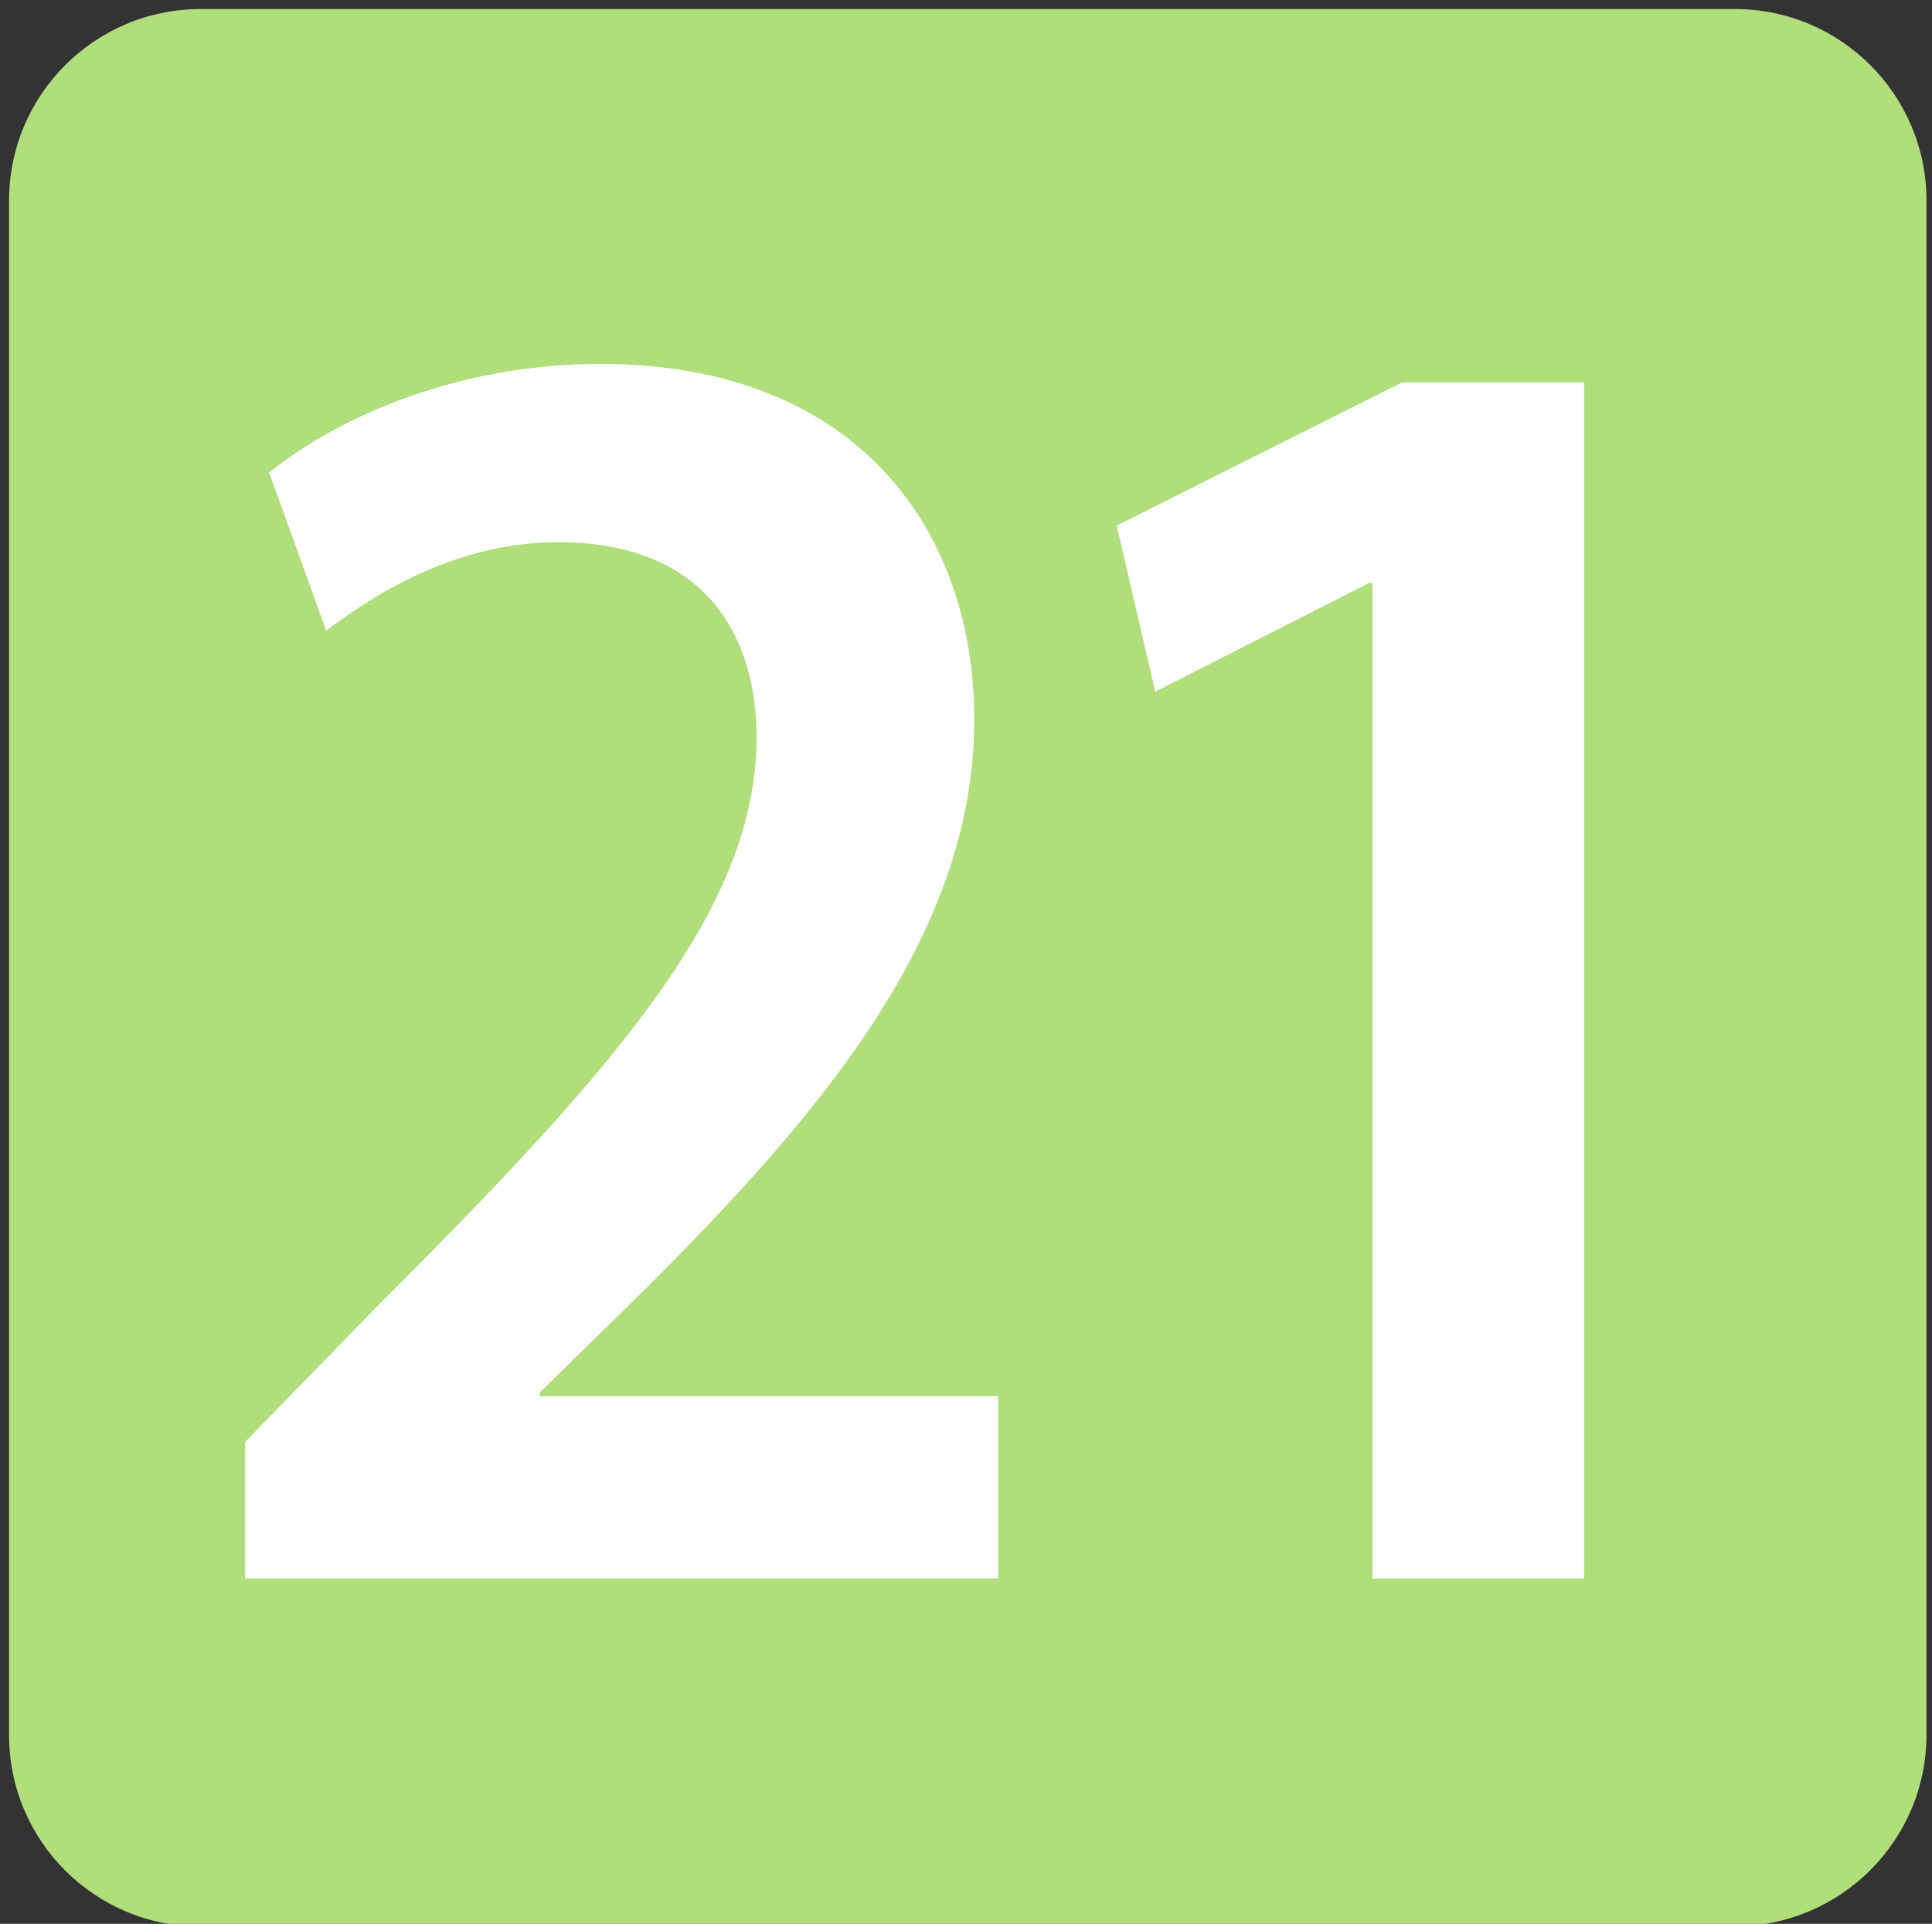<?xml version="1.0" encoding="UTF-8" standalone="no"?>
<!-- Created with Inkscape (http://www.inkscape.org/) -->

<svg
   width="4.91mm"
   height="4.89mm"
   viewBox="0 0 4.91 4.89"
   version="1.1"
   id="svg42446"
   inkscape:version="1.1.1 (3bf5ae0d25, 2021-09-20)"
   sodipodi:docname="21R.svg"
   xmlns:inkscape="http://www.inkscape.org/namespaces/inkscape"
   xmlns:sodipodi="http://sodipodi.sourceforge.net/DTD/sodipodi-0.dtd"
   xmlns="http://www.w3.org/2000/svg"
   xmlns:svg="http://www.w3.org/2000/svg">
  <rect x="0" y="0" width="4.91" height="4.89" fill="#333333" stroke="none"/>
  <sodipodi:namedview
     id="namedview42448"
     pagecolor="#ffffff"
     bordercolor="#666666"
     borderopacity="1.0"
     inkscape:pageshadow="2"
     inkscape:pageopacity="0.0"
     inkscape:pagecheckerboard="0"
     inkscape:document-units="mm"
     showgrid="false"
     inkscape:zoom="11.313709"
     inkscape:cx="14.893437"
     inkscape:cy="-5.5242717"
     inkscape:window-width="1920"
     inkscape:window-height="1017"
     inkscape:window-x="-8"
     inkscape:window-y="-8"
     inkscape:window-maximized="1"
     inkscape:current-layer="layer1" />
  <defs
     id="defs42443">
    <clipPath
       clipPathUnits="userSpaceOnUse"
       id="clipPath28224">
      <path
         d="M 18.827,2031.426 H 2031.426 V 18.827 H 18.827 Z"
         id="path28222" />
    </clipPath>
    <clipPath
       clipPathUnits="userSpaceOnUse"
       id="clipPath82">
      <path
         d="m 22.682,445.664 h 7.37 v -7.37 h -7.37 z"
         id="path80" />
    </clipPath>
    <clipPath
       clipPathUnits="userSpaceOnUse"
       id="clipPath446">
      <path
         d="m 14.173,426.476 h 7.37 v -7.37 h -7.37 z"
         id="path444" />
    </clipPath>
    <clipPath
       clipPathUnits="userSpaceOnUse"
       id="clipPath166">
      <path
         d="m 5.669,453.909 h 7.37 v -7.37 h -7.37 z"
         id="path164" />
    </clipPath>
  </defs>
  <g
     inkscape:label="Calque 1"
     inkscape:groupmode="layer"
     id="layer1">
    <path
       d="M 4.409,4.897 H 0.51 c -0.269,0 -0.487,-0.218 -0.487,-0.487 V 0.51 c 0,-0.269 0.218,-0.487 0.487,-0.487 H 4.409 c 0.269,0 0.487,0.218 0.487,0.487 V 4.409 c 0,0.269 -0.218,0.487 -0.487,0.487"
       style="fill:#afde7b;fill-opacity:1;fill-rule:nonzero;stroke:none;stroke-width:0.661"
       id="path428" />
    <path
       d="M 0.623,4.012 V 3.665 L 0.96,3.319 C 1.573,2.707 1.919,2.309 1.923,1.879 c 0,-0.281 -0.145,-0.501 -0.505,-0.501 -0.248,0 -0.454,0.122 -0.589,0.225 L 0.684,1.201 C 0.871,1.051 1.176,0.925 1.526,0.925 c 0.65,0 0.95,0.421 0.95,0.903 0,0.542 -0.379,0.996 -0.861,1.473 L 1.372,3.539 v 0.01 h 1.165 v 0.463"
       style="fill:#ffffff;fill-opacity:1;fill-rule:nonzero;stroke:none;stroke-width:0.661"
       id="path432" />
    <path
       d="m 3.488,1.482 h -0.009 L 2.936,1.758 2.838,1.336 3.563,0.972 H 4.026 V 4.012 H 3.488"
       style="fill:#ffffff;fill-opacity:1;fill-rule:nonzero;stroke:none;stroke-width:0.661"
       id="path436" />
  </g>
</svg>
